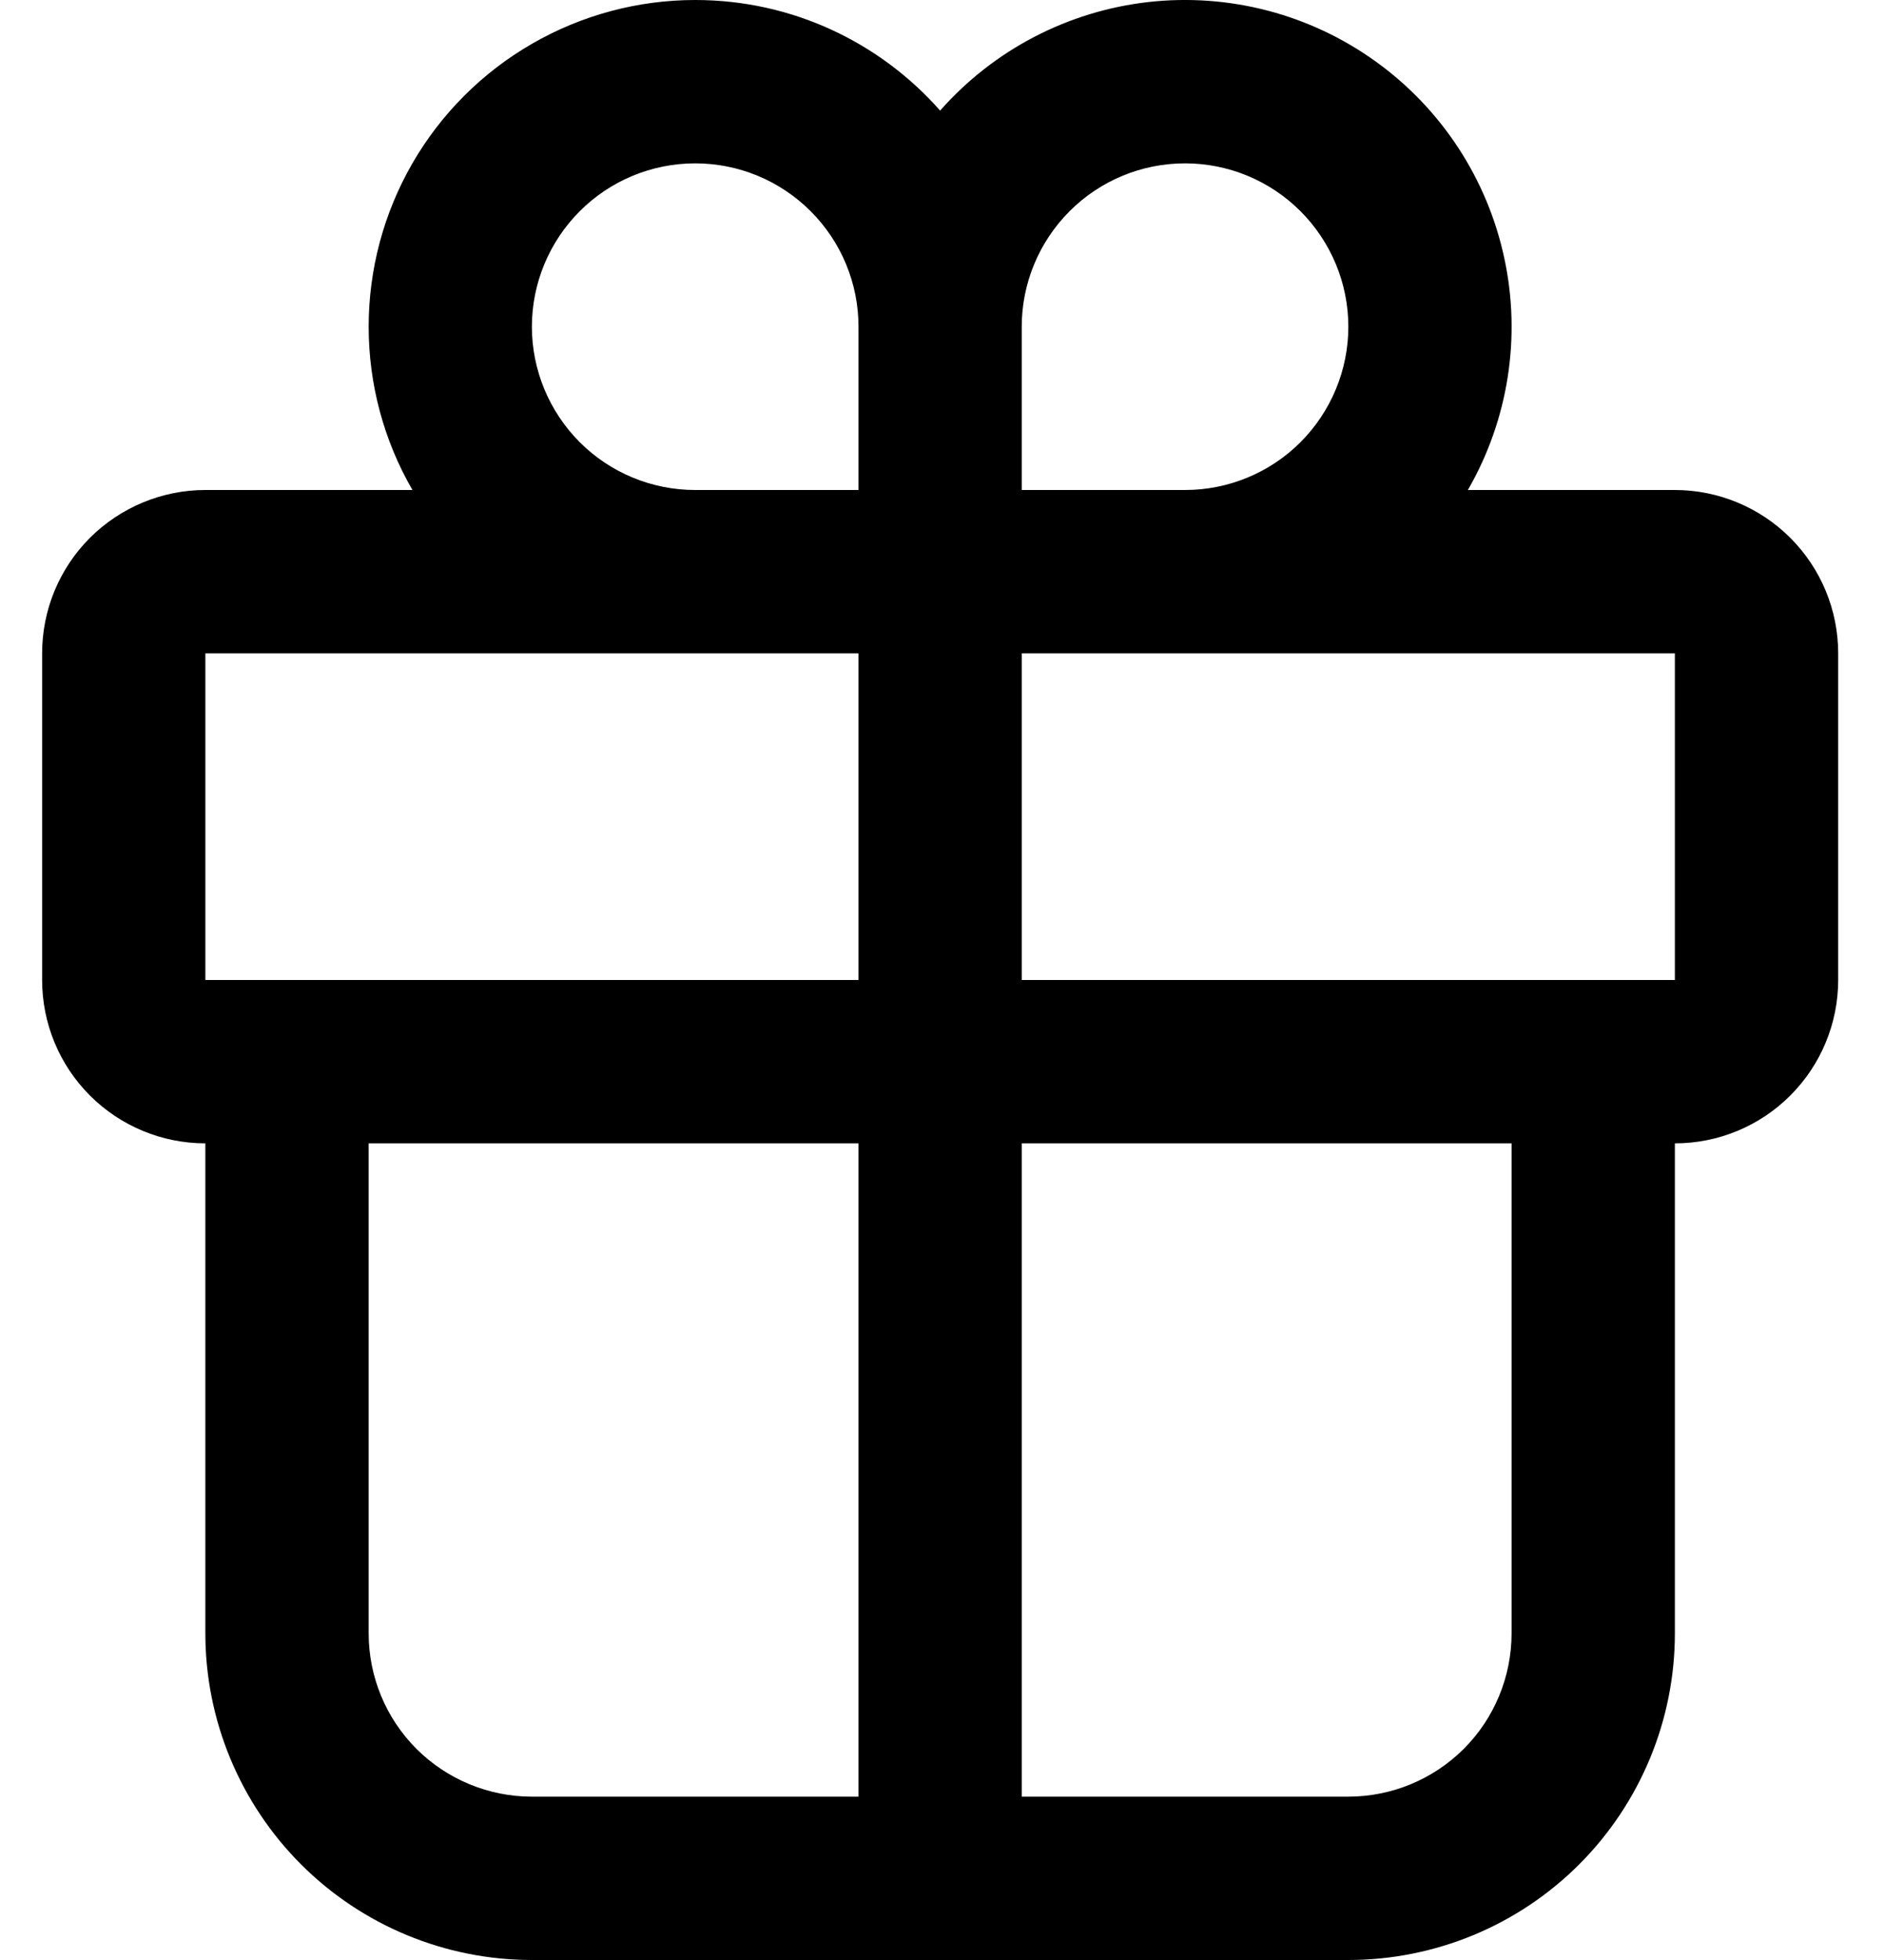 <svg width="25" height="26" viewBox="0 0 25 26" fill="none" xmlns="http://www.w3.org/2000/svg">
<path d="M9.225 0C10.519 0 11.682 0.568 12.475 1.467C13.186 0.661 14.171 0.148 15.239 0.027C16.307 -0.093 17.381 0.187 18.254 0.815C19.127 1.442 19.735 2.371 19.961 3.422C20.188 4.472 20.015 5.57 19.478 6.5H22.225C22.799 6.5 23.351 6.729 23.757 7.135C24.163 7.541 24.392 8.092 24.392 8.667V13C24.392 13.575 24.163 14.126 23.757 14.532C23.351 14.939 22.799 15.167 22.225 15.167V21.667C22.225 22.816 21.768 23.918 20.956 24.731C20.143 25.544 19.041 26 17.892 26H7.058C5.909 26 4.807 25.544 3.994 24.731C3.182 23.918 2.725 22.816 2.725 21.667V15.167C2.151 15.167 1.6 14.939 1.193 14.532C0.787 14.126 0.559 13.575 0.559 13V8.667C0.559 8.092 0.787 7.541 1.193 7.135C1.6 6.729 2.151 6.5 2.725 6.5H5.473C5.092 5.842 4.892 5.094 4.892 4.334C4.892 3.573 5.092 2.826 5.472 2.167C5.853 1.508 6.4 0.961 7.059 0.581C7.717 0.201 8.464 0 9.225 0ZM7.058 4.334C7.058 4.908 7.287 5.459 7.693 5.866C8.099 6.272 8.65 6.5 9.225 6.5H11.392V4.334C11.392 3.759 11.164 3.208 10.757 2.802C10.351 2.395 9.8 2.167 9.225 2.167C8.65 2.167 8.099 2.395 7.693 2.802C7.287 3.208 7.058 3.759 7.058 4.334ZM13.558 8.667V13H22.225V8.667H13.558ZM11.392 8.667H2.725V13H11.392V8.667ZM4.892 15.167V21.667C4.892 22.241 5.12 22.793 5.526 23.199C5.933 23.605 6.484 23.833 7.058 23.833H11.392V15.167H4.892ZM13.558 23.833H17.892C18.466 23.833 19.017 23.605 19.424 23.199C19.83 22.793 20.058 22.241 20.058 21.667V15.167H13.558V23.833ZM17.892 4.334C17.892 3.759 17.663 3.208 17.257 2.802C16.851 2.395 16.3 2.167 15.725 2.167C15.15 2.167 14.599 2.395 14.193 2.802C13.787 3.208 13.558 3.759 13.558 4.334V6.5H15.725C16.3 6.5 16.851 6.272 17.257 5.866C17.663 5.459 17.892 4.908 17.892 4.334Z" fill="black"/>
</svg>
